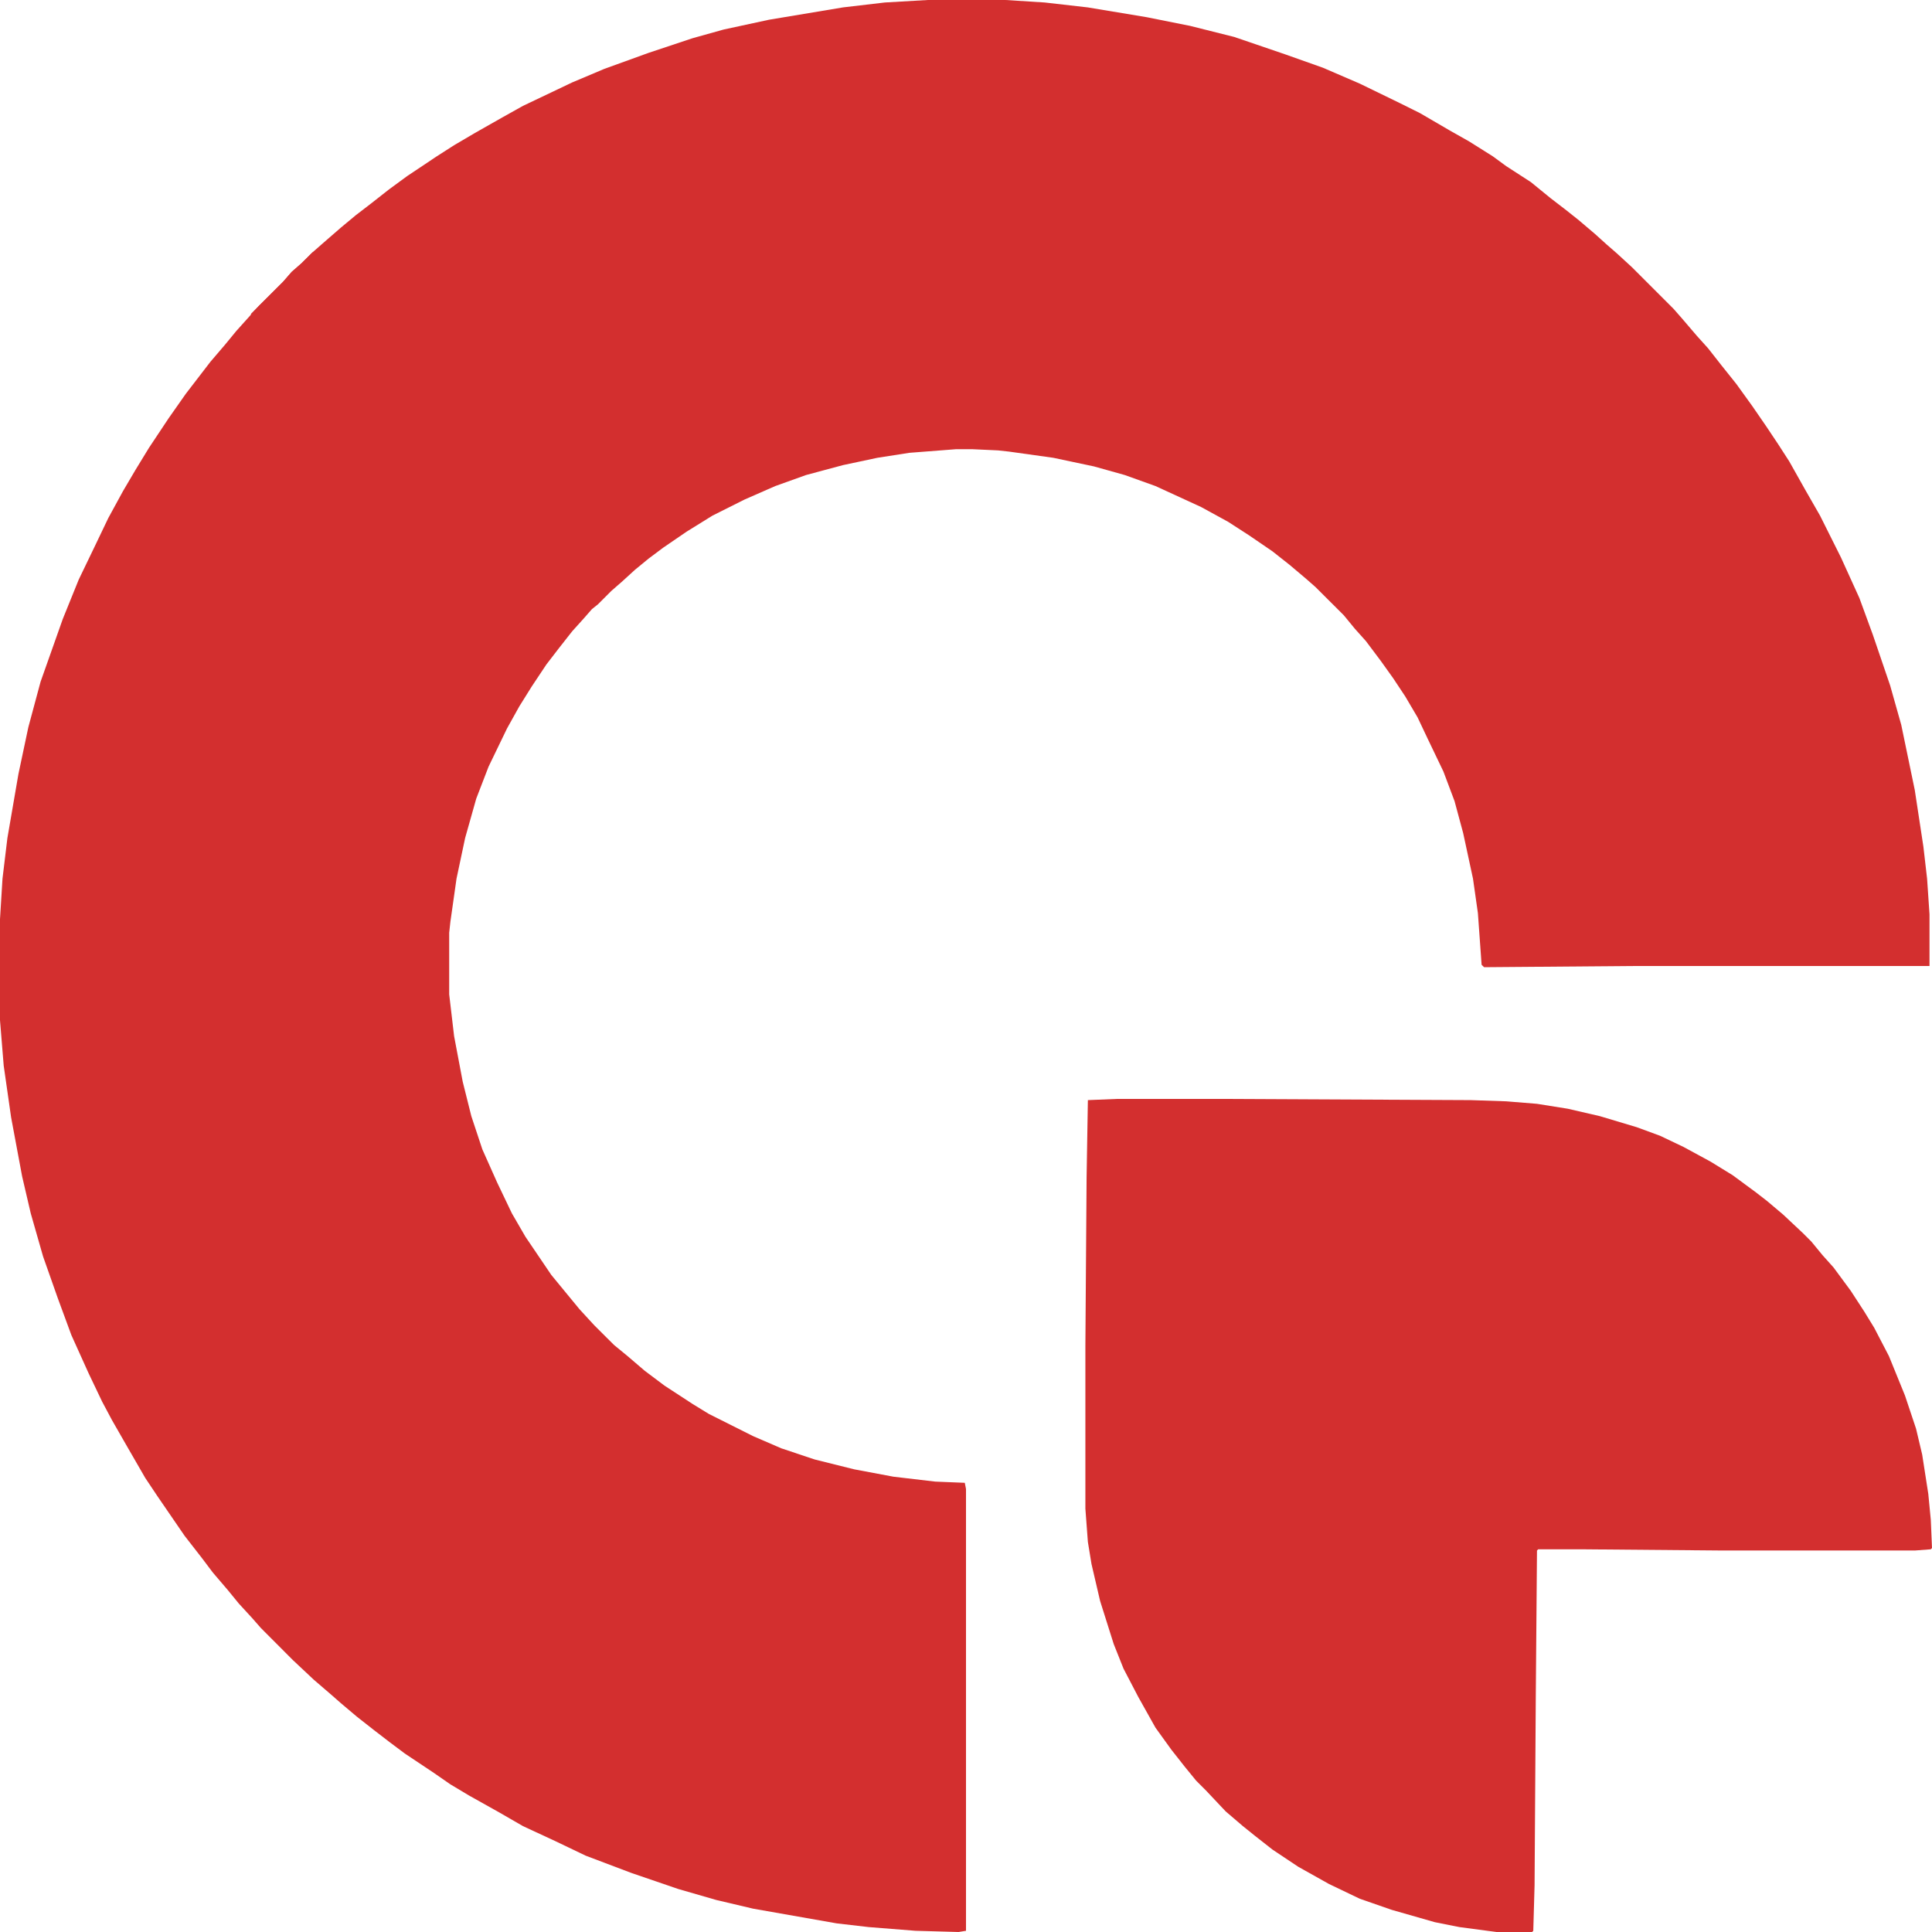 <svg xmlns="http://www.w3.org/2000/svg" width="24" height="24" viewBox="0 0 24 24" fill="none"><path d="M11.526 0H12.489L12.978 0.031L13.513 0.092L14.247 0.214L14.782 0.321L15.332 0.459L15.959 0.673L16.433 0.841L16.892 1.039L17.396 1.284L17.641 1.406L18.008 1.62L18.252 1.758L18.543 1.941L18.711 2.064L19.017 2.262L19.261 2.461L19.46 2.614L19.613 2.736L19.811 2.904L19.964 3.042L20.087 3.149L20.27 3.317L20.79 3.837L20.897 3.959L21.08 4.173L21.218 4.326L21.386 4.54L21.569 4.769L21.768 5.045L21.936 5.289L22.089 5.518L22.227 5.732L22.425 6.084L22.609 6.405L22.869 6.925L23.098 7.429L23.266 7.888L23.48 8.515L23.618 9.004L23.786 9.814L23.893 10.517L23.939 10.915L23.969 11.358V12H20.285L18.436 12.015L18.405 11.985L18.359 11.343L18.298 10.915L18.176 10.349L18.069 9.952L17.931 9.585L17.733 9.172L17.61 8.912L17.457 8.652L17.305 8.423L17.152 8.209L16.968 7.964L16.831 7.811L16.693 7.643L16.341 7.292L16.219 7.185L16.02 7.017L15.806 6.848L15.516 6.65L15.256 6.482L14.92 6.298L14.354 6.038L13.972 5.901L13.59 5.794L13.085 5.687L12.535 5.61L12.398 5.595L12.076 5.58H11.878L11.297 5.625L10.899 5.687L10.471 5.778L10.013 5.901L9.631 6.038L9.248 6.206L8.851 6.405L8.53 6.604L8.239 6.803L8.056 6.94L7.888 7.078L7.72 7.231L7.597 7.338L7.429 7.506L7.353 7.567L7.246 7.689L7.108 7.842L6.94 8.056L6.787 8.255L6.604 8.53L6.451 8.775L6.298 9.05L6.069 9.524L5.916 9.921L5.778 10.41L5.671 10.915L5.595 11.45L5.58 11.587V12.352L5.641 12.871L5.748 13.437L5.855 13.865L5.992 14.278L6.176 14.69L6.359 15.073L6.527 15.363L6.848 15.837L6.986 16.005L7.2 16.265L7.383 16.464L7.628 16.708L7.796 16.846L8.01 17.029L8.255 17.213L8.606 17.442L8.805 17.564L9.355 17.84L9.707 17.992L10.12 18.13L10.609 18.252L11.098 18.344L11.618 18.405L11.985 18.42L12 18.497V23.985L11.908 24L11.373 23.985L10.792 23.939L10.395 23.893L9.355 23.71L8.897 23.602L8.423 23.465L7.842 23.266L7.276 23.052L6.894 22.869L6.497 22.685L6.206 22.517L5.824 22.303L5.595 22.166L5.396 22.028L5.029 21.783L4.846 21.646L4.647 21.493L4.433 21.325L4.234 21.157L4.112 21.05L3.898 20.866L3.638 20.622L3.241 20.224L3.134 20.102L2.966 19.919L2.828 19.75L2.645 19.536L2.507 19.353L2.293 19.078L1.957 18.588L1.804 18.359L1.575 17.962L1.391 17.641L1.269 17.412L1.101 17.06L0.887 16.586L0.718 16.127L0.535 15.608L0.382 15.073L0.275 14.614L0.138 13.88L0.046 13.238L0 12.673V11.419L0.031 10.915L0.092 10.41L0.229 9.615L0.352 9.034L0.504 8.469L0.78 7.689L0.978 7.2L1.177 6.787L1.345 6.436L1.529 6.099L1.682 5.839L1.85 5.564L2.094 5.197L2.308 4.892L2.614 4.494L2.797 4.28L2.935 4.112L3.21 3.806L3.516 3.501L3.623 3.378L3.745 3.271L3.883 3.134L4.005 3.027L4.234 2.828L4.418 2.675L4.617 2.522L4.831 2.354L5.06 2.186L5.427 1.941L5.641 1.804L5.901 1.651L6.252 1.452L6.497 1.315L7.108 1.024L7.506 0.856L8.056 0.657L8.606 0.474L8.989 0.367L9.554 0.245L10.471 0.092L10.991 0.031L11.526 0Z" fill="#D32F2F"></path><path d="M19.032 24H18.589L18.13 23.939L17.824 23.878L17.289 23.725L16.892 23.587L16.51 23.404L16.128 23.19L15.807 22.976L15.593 22.808L15.44 22.685L15.226 22.502L14.981 22.242L14.859 22.12L14.721 21.951L14.553 21.738L14.354 21.462L14.14 21.08L13.957 20.729L13.835 20.423L13.666 19.888L13.559 19.429L13.514 19.154L13.483 18.741V16.723L13.498 14.629L13.514 13.666L13.88 13.651H15.149L18.268 13.666L18.711 13.681L19.093 13.712L19.475 13.773L19.873 13.865L20.331 14.002L20.622 14.109L20.912 14.247L21.249 14.43L21.524 14.599L21.814 14.813L21.952 14.92L22.151 15.088L22.395 15.317L22.502 15.424L22.64 15.592L22.777 15.745L22.991 16.035L23.16 16.295L23.282 16.494L23.465 16.846L23.664 17.335L23.802 17.748L23.878 18.069L23.954 18.558L23.985 18.879L24 19.23L23.985 19.246L23.786 19.261H21.401L19.659 19.246H19.108L19.093 19.261L19.078 21.08L19.063 23.419L19.047 23.985L19.032 24Z" fill="#D32F2F"></path><path d="M3.883 3.134L3.913 3.149L3.118 3.944V3.898L3.516 3.501L3.623 3.378L3.745 3.271L3.883 3.134Z" fill="#D32F2F"></path><path d="M14.813 6.161L14.874 6.176L15.118 6.298L15.226 6.359L15.164 6.375L15.042 6.298L14.935 6.252L14.813 6.176V6.161Z" fill="#D32F2F"></path><path d="M3.99 20.836L4.112 20.912L4.174 20.973V21.004L4.112 20.973L4.021 20.912L3.975 20.851L3.99 20.836Z" fill="#D32F2F"></path></svg>